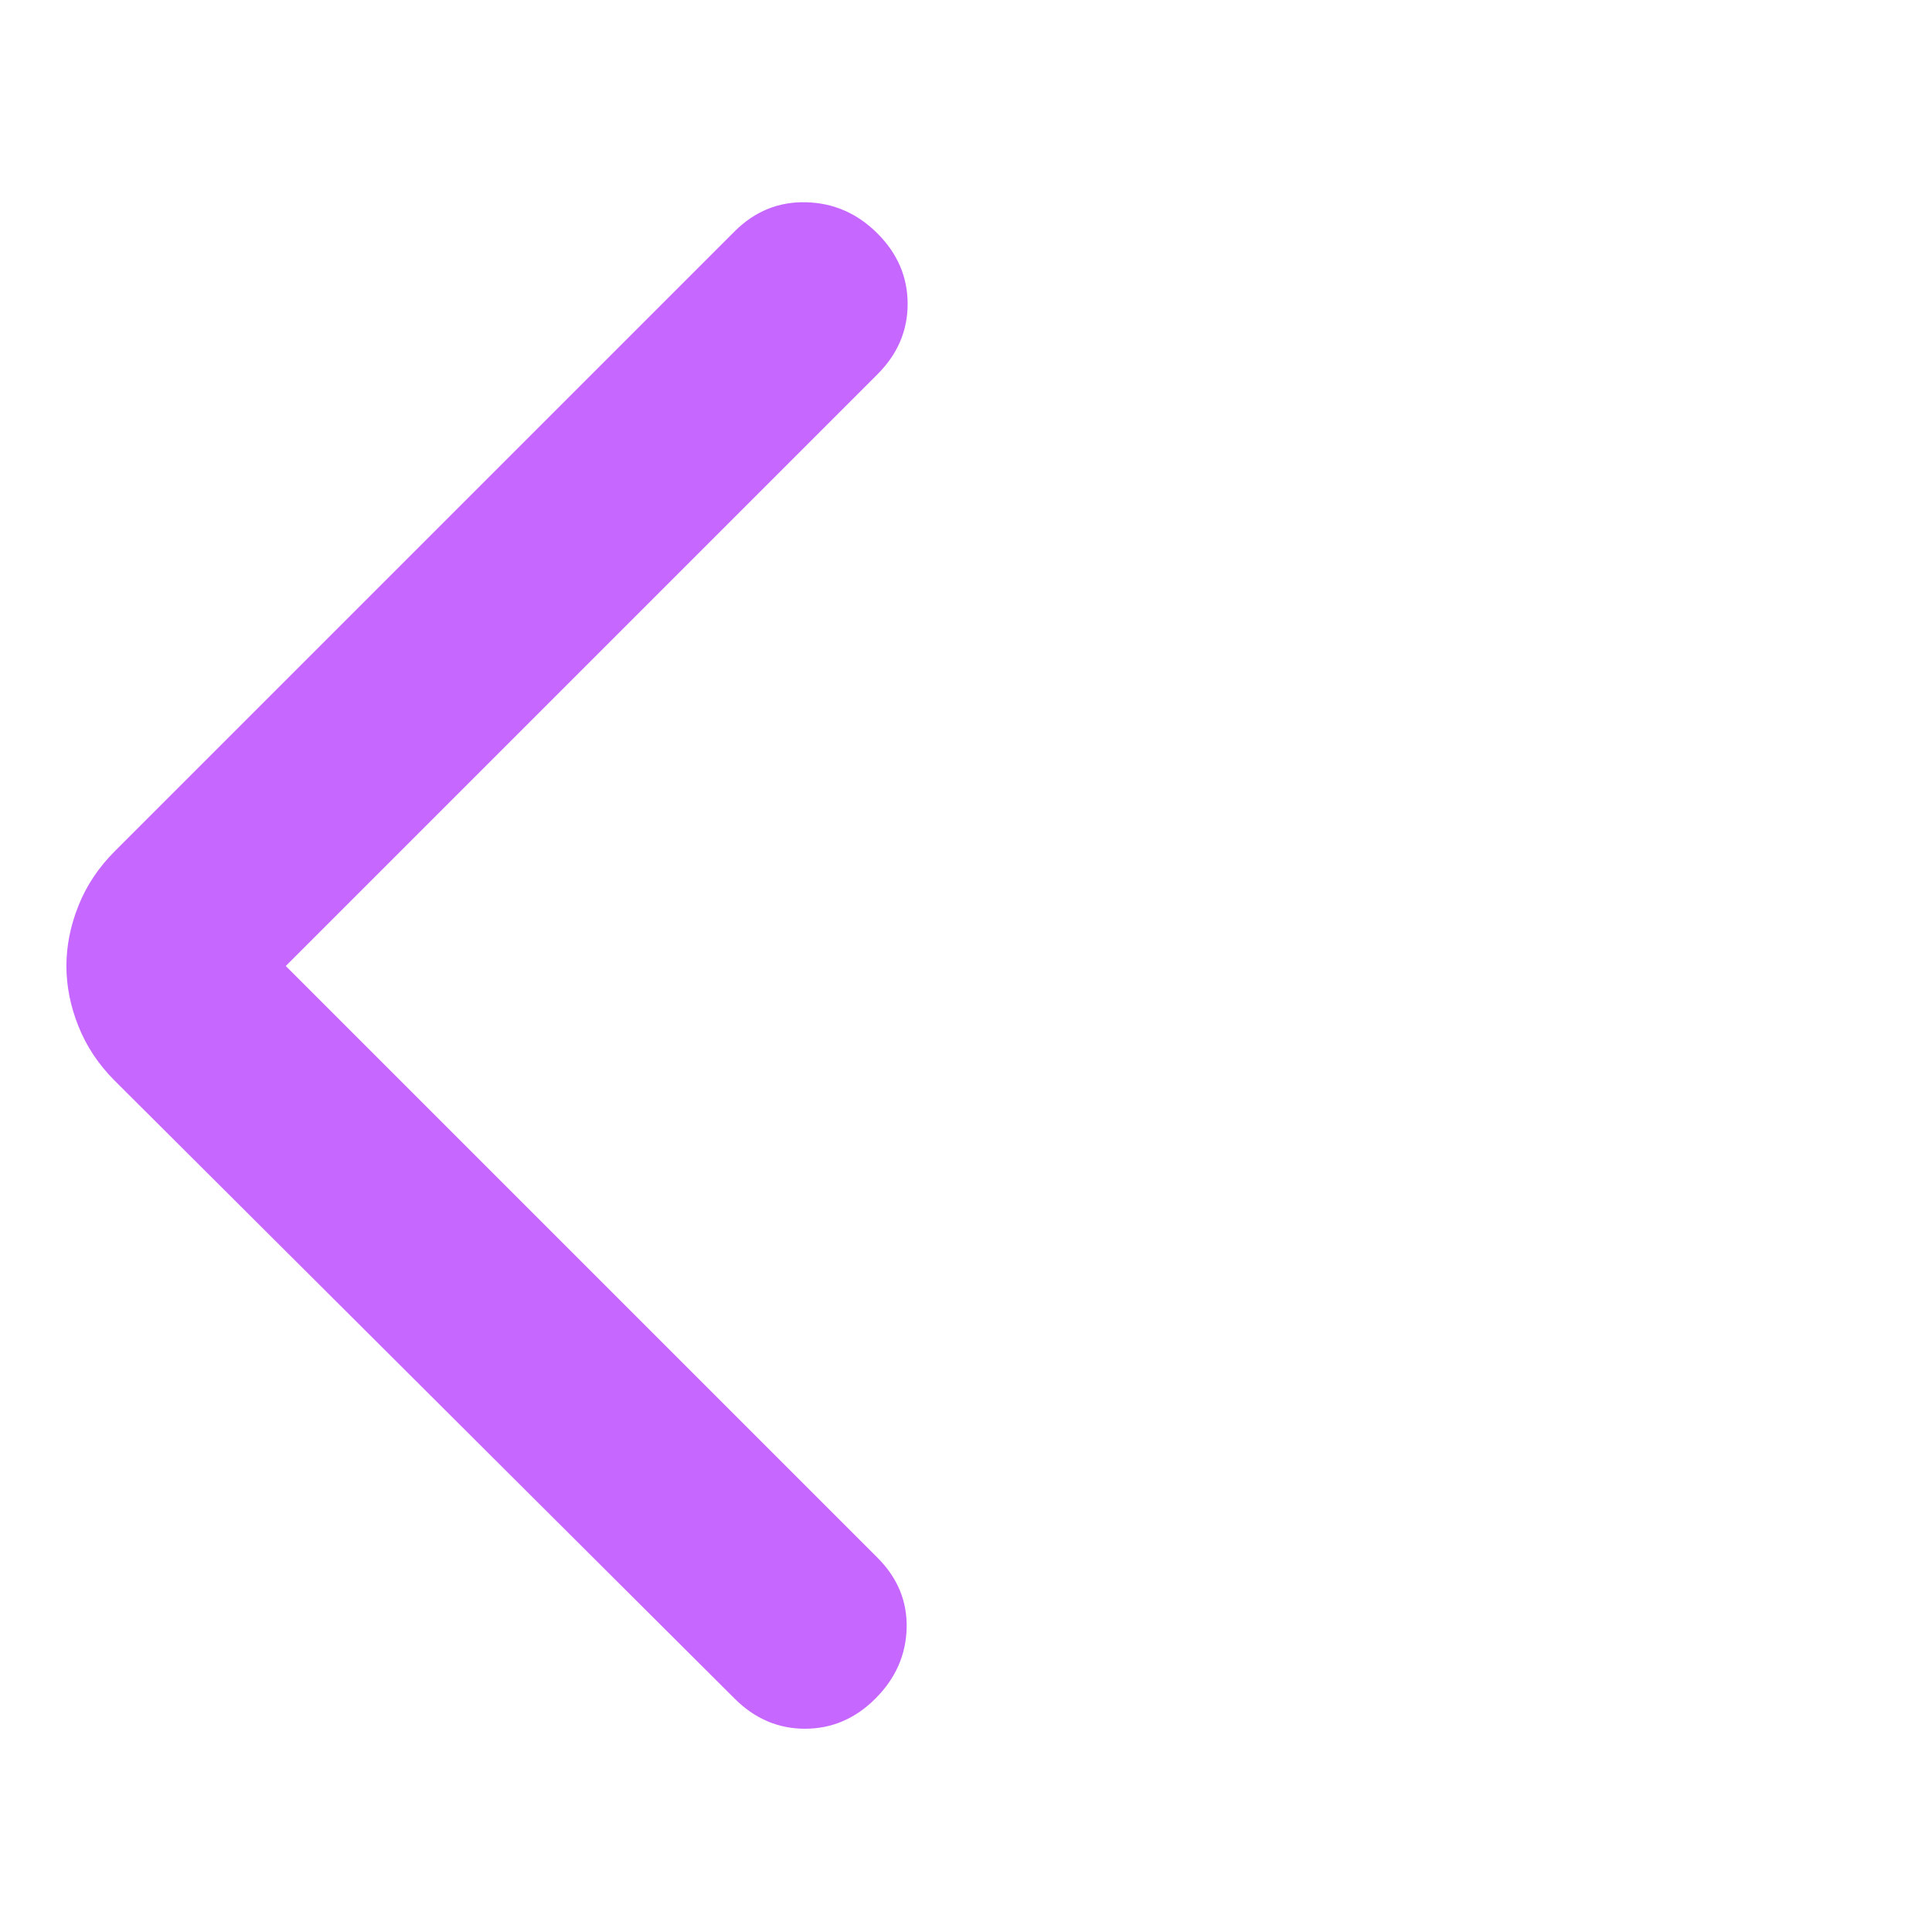 <svg xmlns="http://www.w3.org/2000/svg" height="24px" viewBox="0 -960 960 960" width="24px" fill="#C667FF"><path d="m142-480 294 294q15 15 14.5 35T435-116q-15 15-35 15t-35-15L57-423q-12-12-18-27t-6-30q0-15 6-30t18-27l308-308q15-15 35.5-14.5T436-844q15 15 15 35t-15 35L142-480Z"/></svg>